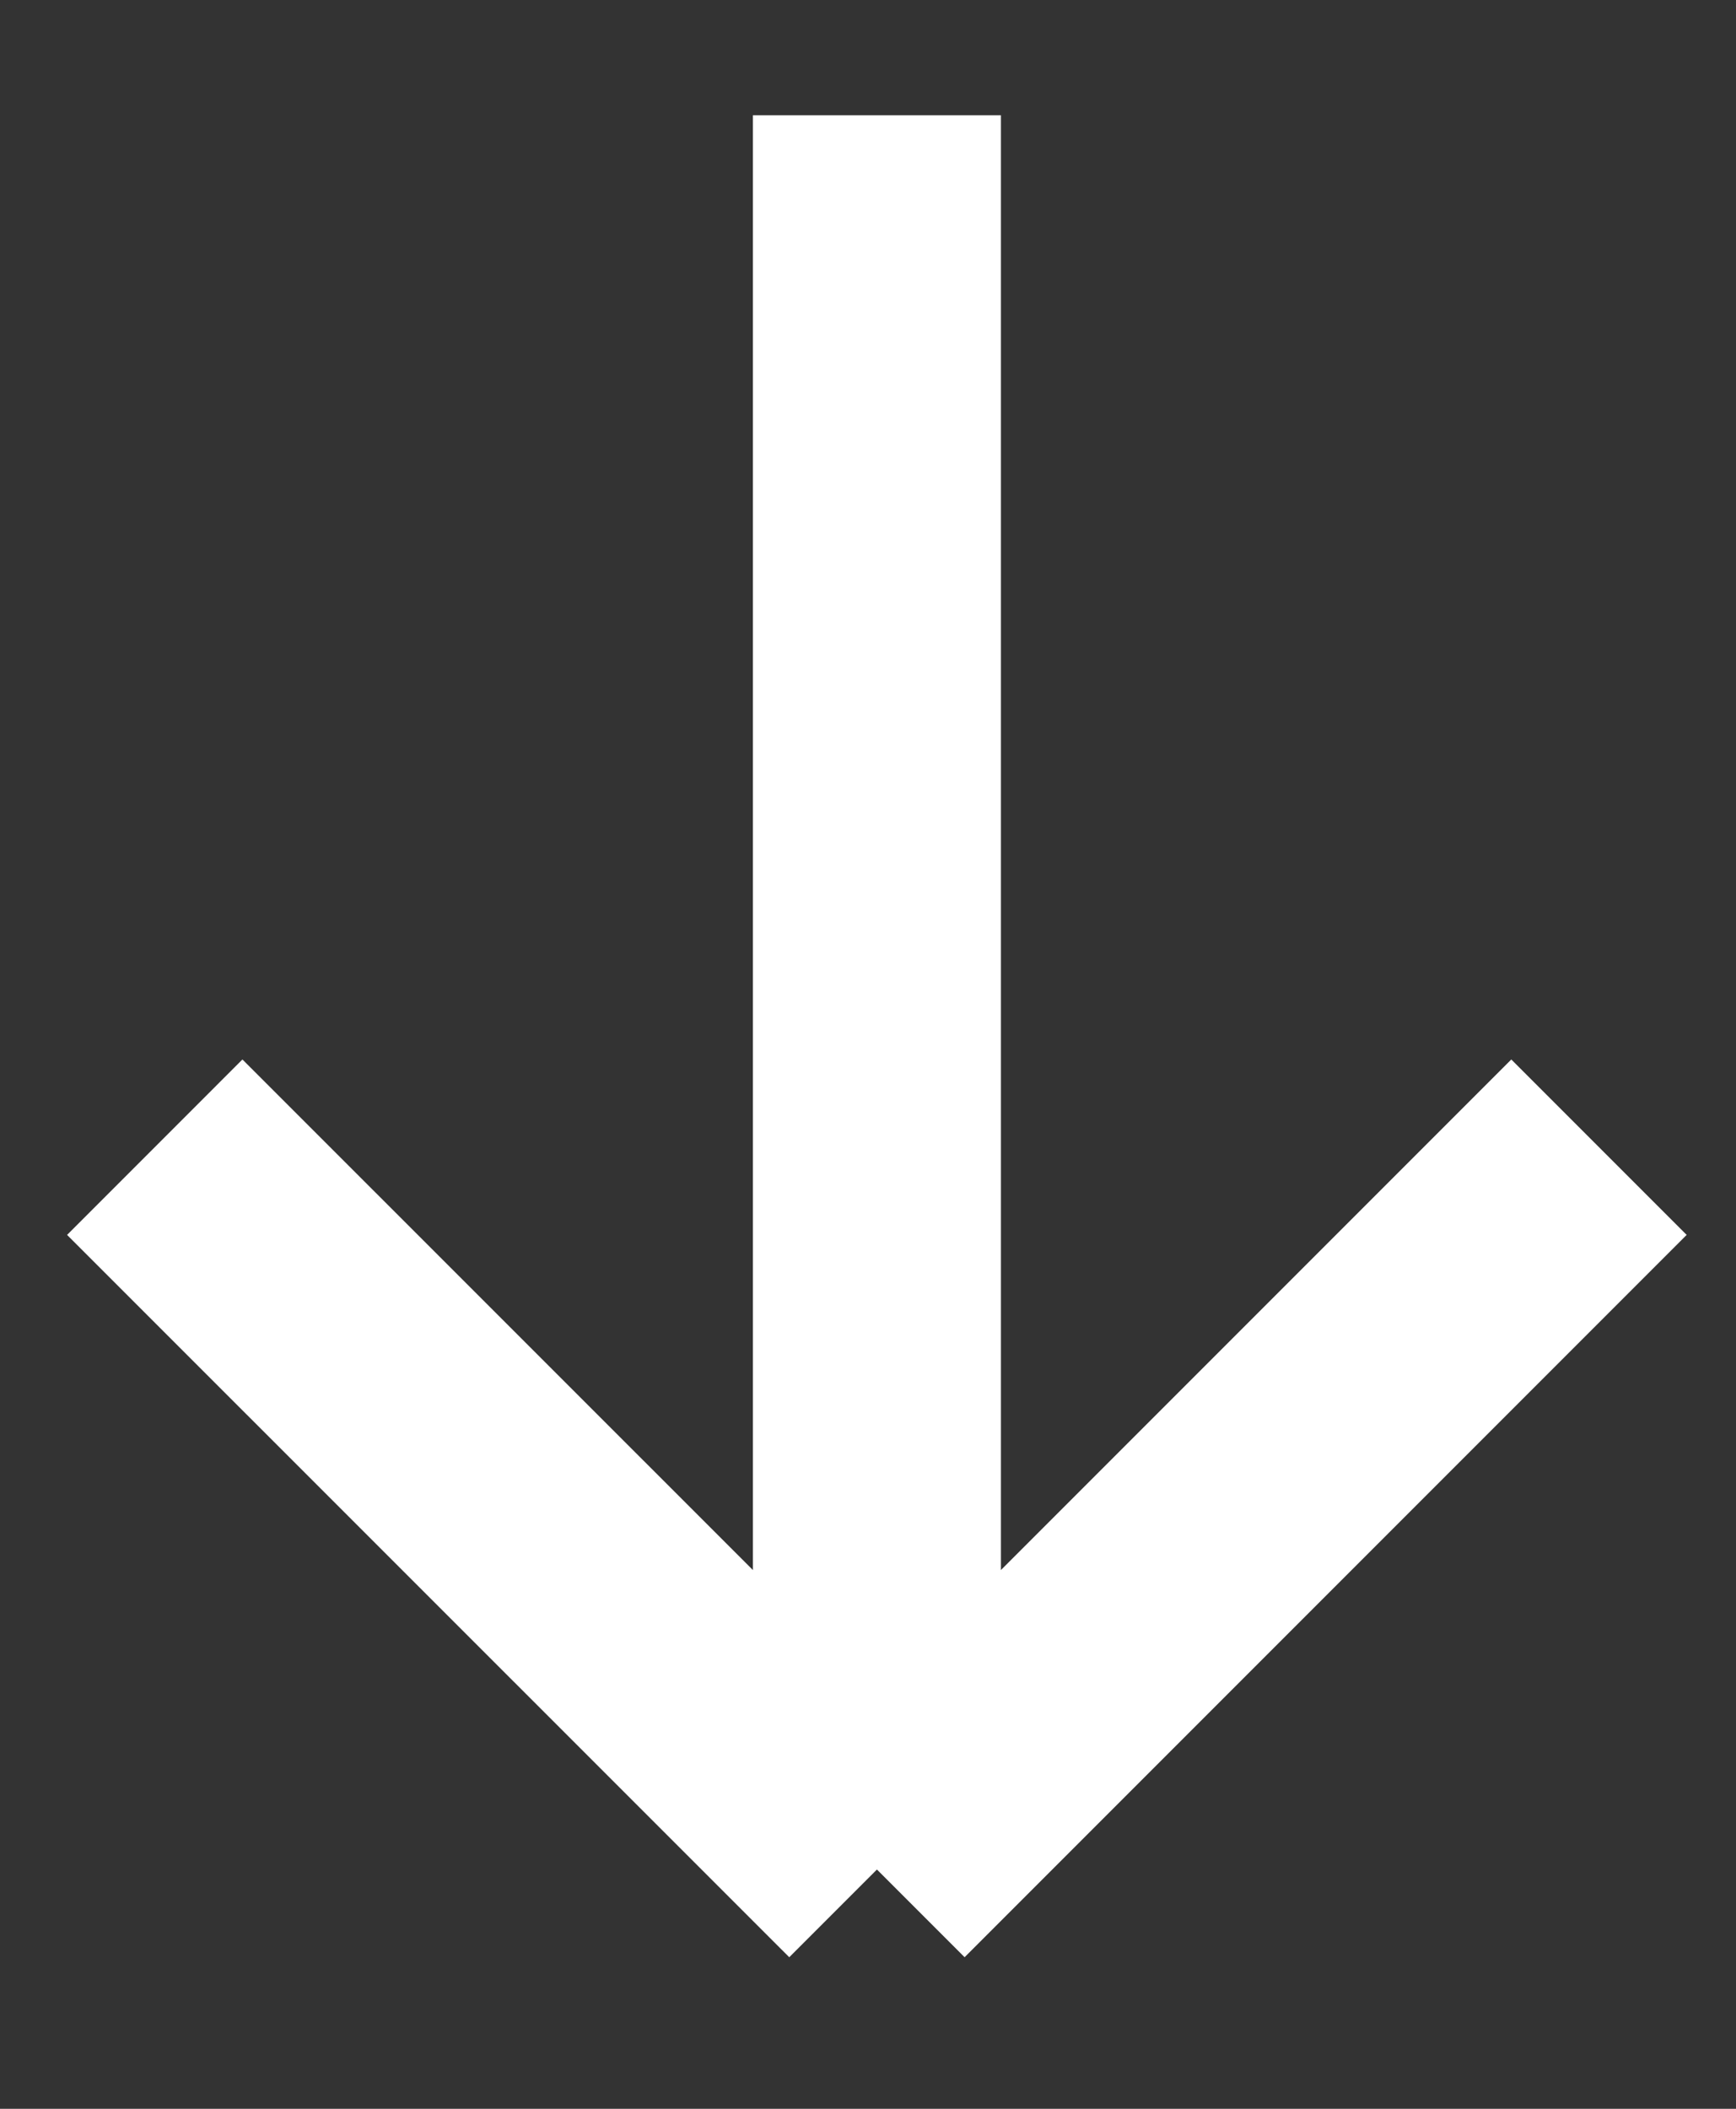<svg width="14" height="17" viewBox="0 0 14 17" fill="none" xmlns="http://www.w3.org/2000/svg">
<rect x="0" y="0" width="14" height="17" fill="#333333" stroke="none"/>
<path d="M12.895 9.248L7.072 15.071M7.072 15.071L1.248 9.248M7.072 15.071V0.929" stroke="white" stroke-width="2"/>
</svg>
